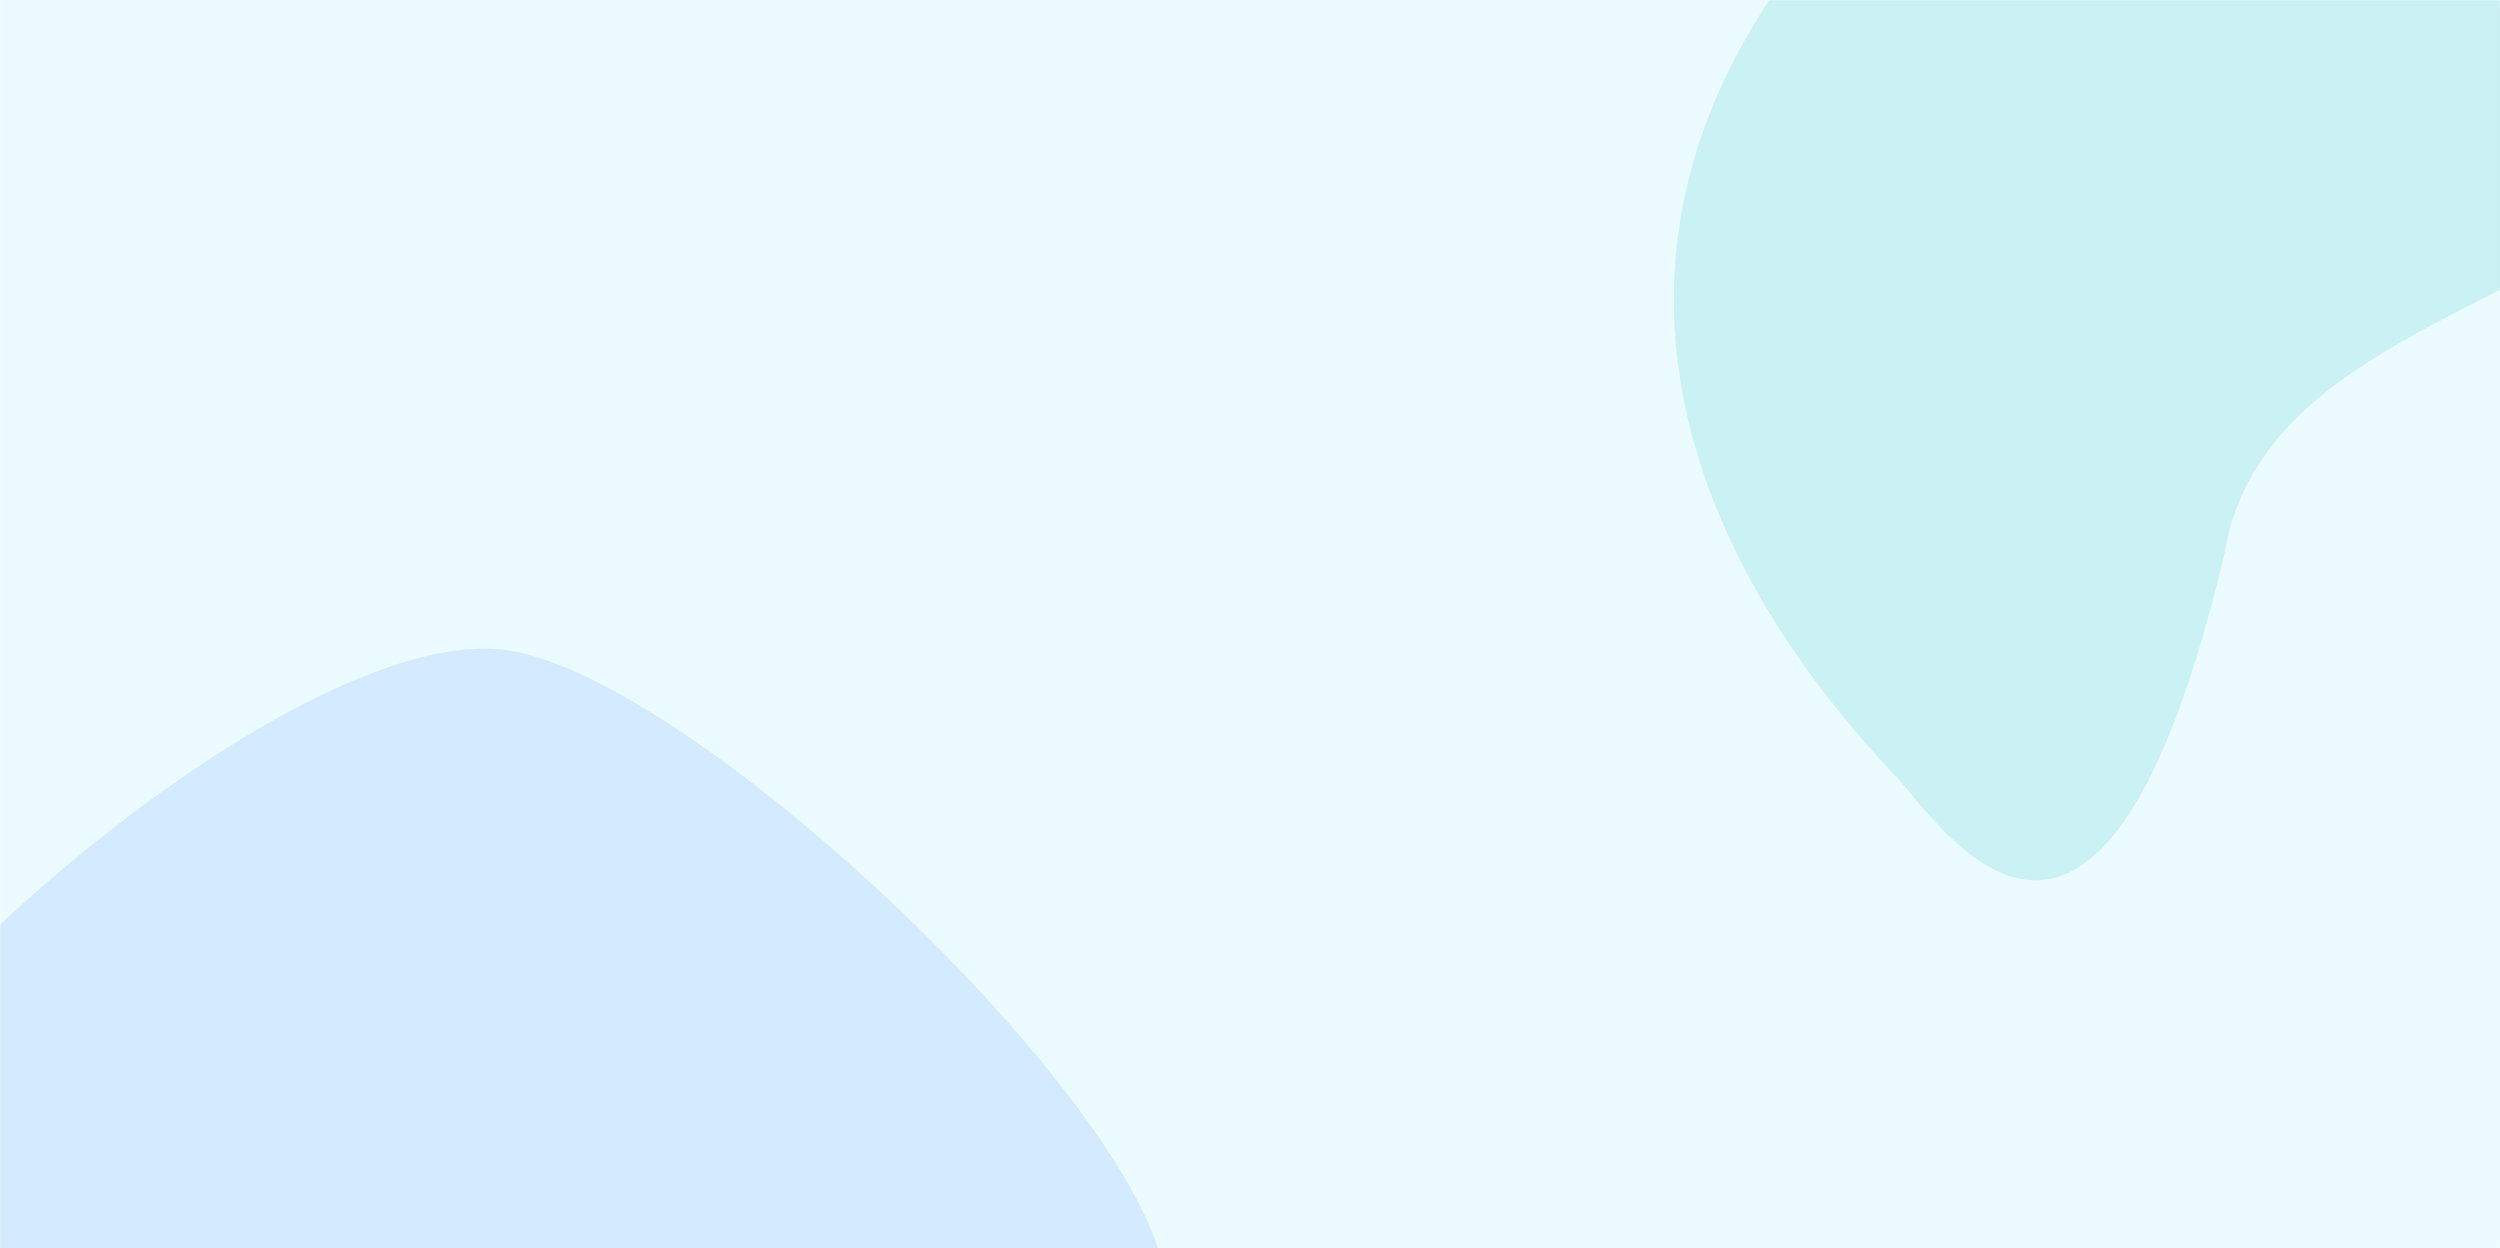 <svg width="1440" height="719" viewBox="0 0 1440 719" fill="none" xmlns="http://www.w3.org/2000/svg"><mask id="a" style="mask-type:alpha" maskUnits="userSpaceOnUse" x="0" y="0" width="1440" height="719"><path fill="#D6E9EF" d="M0 0h1440v719H0z"/></mask><g mask="url(#a)"><path fill="#EBFBFF" d="M0 0h1440v719H0z"/><g opacity=".25" filter="url(#filter0_f_2304_9515)"><path d="M670.28 755.176c-23.668 85.06-134.039 71.68-250.999 51.223-314.963 247.231-546.193-56.237-522.525-141.297 23.668-85.061 281.062-310.64 398.021-290.184 116.96 20.457 399.171 295.197 375.503 380.258z" fill="#91B9FD"/></g><g opacity=".15" filter="url(#filter1_f_2304_9515)"><path d="M1092.37 447.593c-137.673-145.156-200.807-342.72-1.31-531.933 199.5-189.214 474.66-83.756 494.1 49.757 31.52 216.498-275.03 181.219-303.89 353.441-71.75 303.433-163.72 155.281-188.9 128.735z" fill="#0CB8B6"/></g></g><defs><filter id="filter0_f_2304_9515" x="-225.91" y="252.613" width="1018.59" height="769.819" filterUnits="userSpaceOnUse" color-interpolation-filters="sRGB"><feFlood flood-opacity="0" result="BackgroundImageFix"/><feBlend in="SourceGraphic" in2="BackgroundImageFix" result="shape"/><feGaussianBlur stdDeviation="60.5" result="effect1_foregroundBlur_2304_9515"/></filter><filter id="filter1_f_2304_9515" x="842.37" y="-308.848" width="866.831" height="937.692" filterUnits="userSpaceOnUse" color-interpolation-filters="sRGB"><feFlood flood-opacity="0" result="BackgroundImageFix"/><feBlend in="SourceGraphic" in2="BackgroundImageFix" result="shape"/><feGaussianBlur stdDeviation="60.886" result="effect1_foregroundBlur_2304_9515"/></filter></defs></svg>